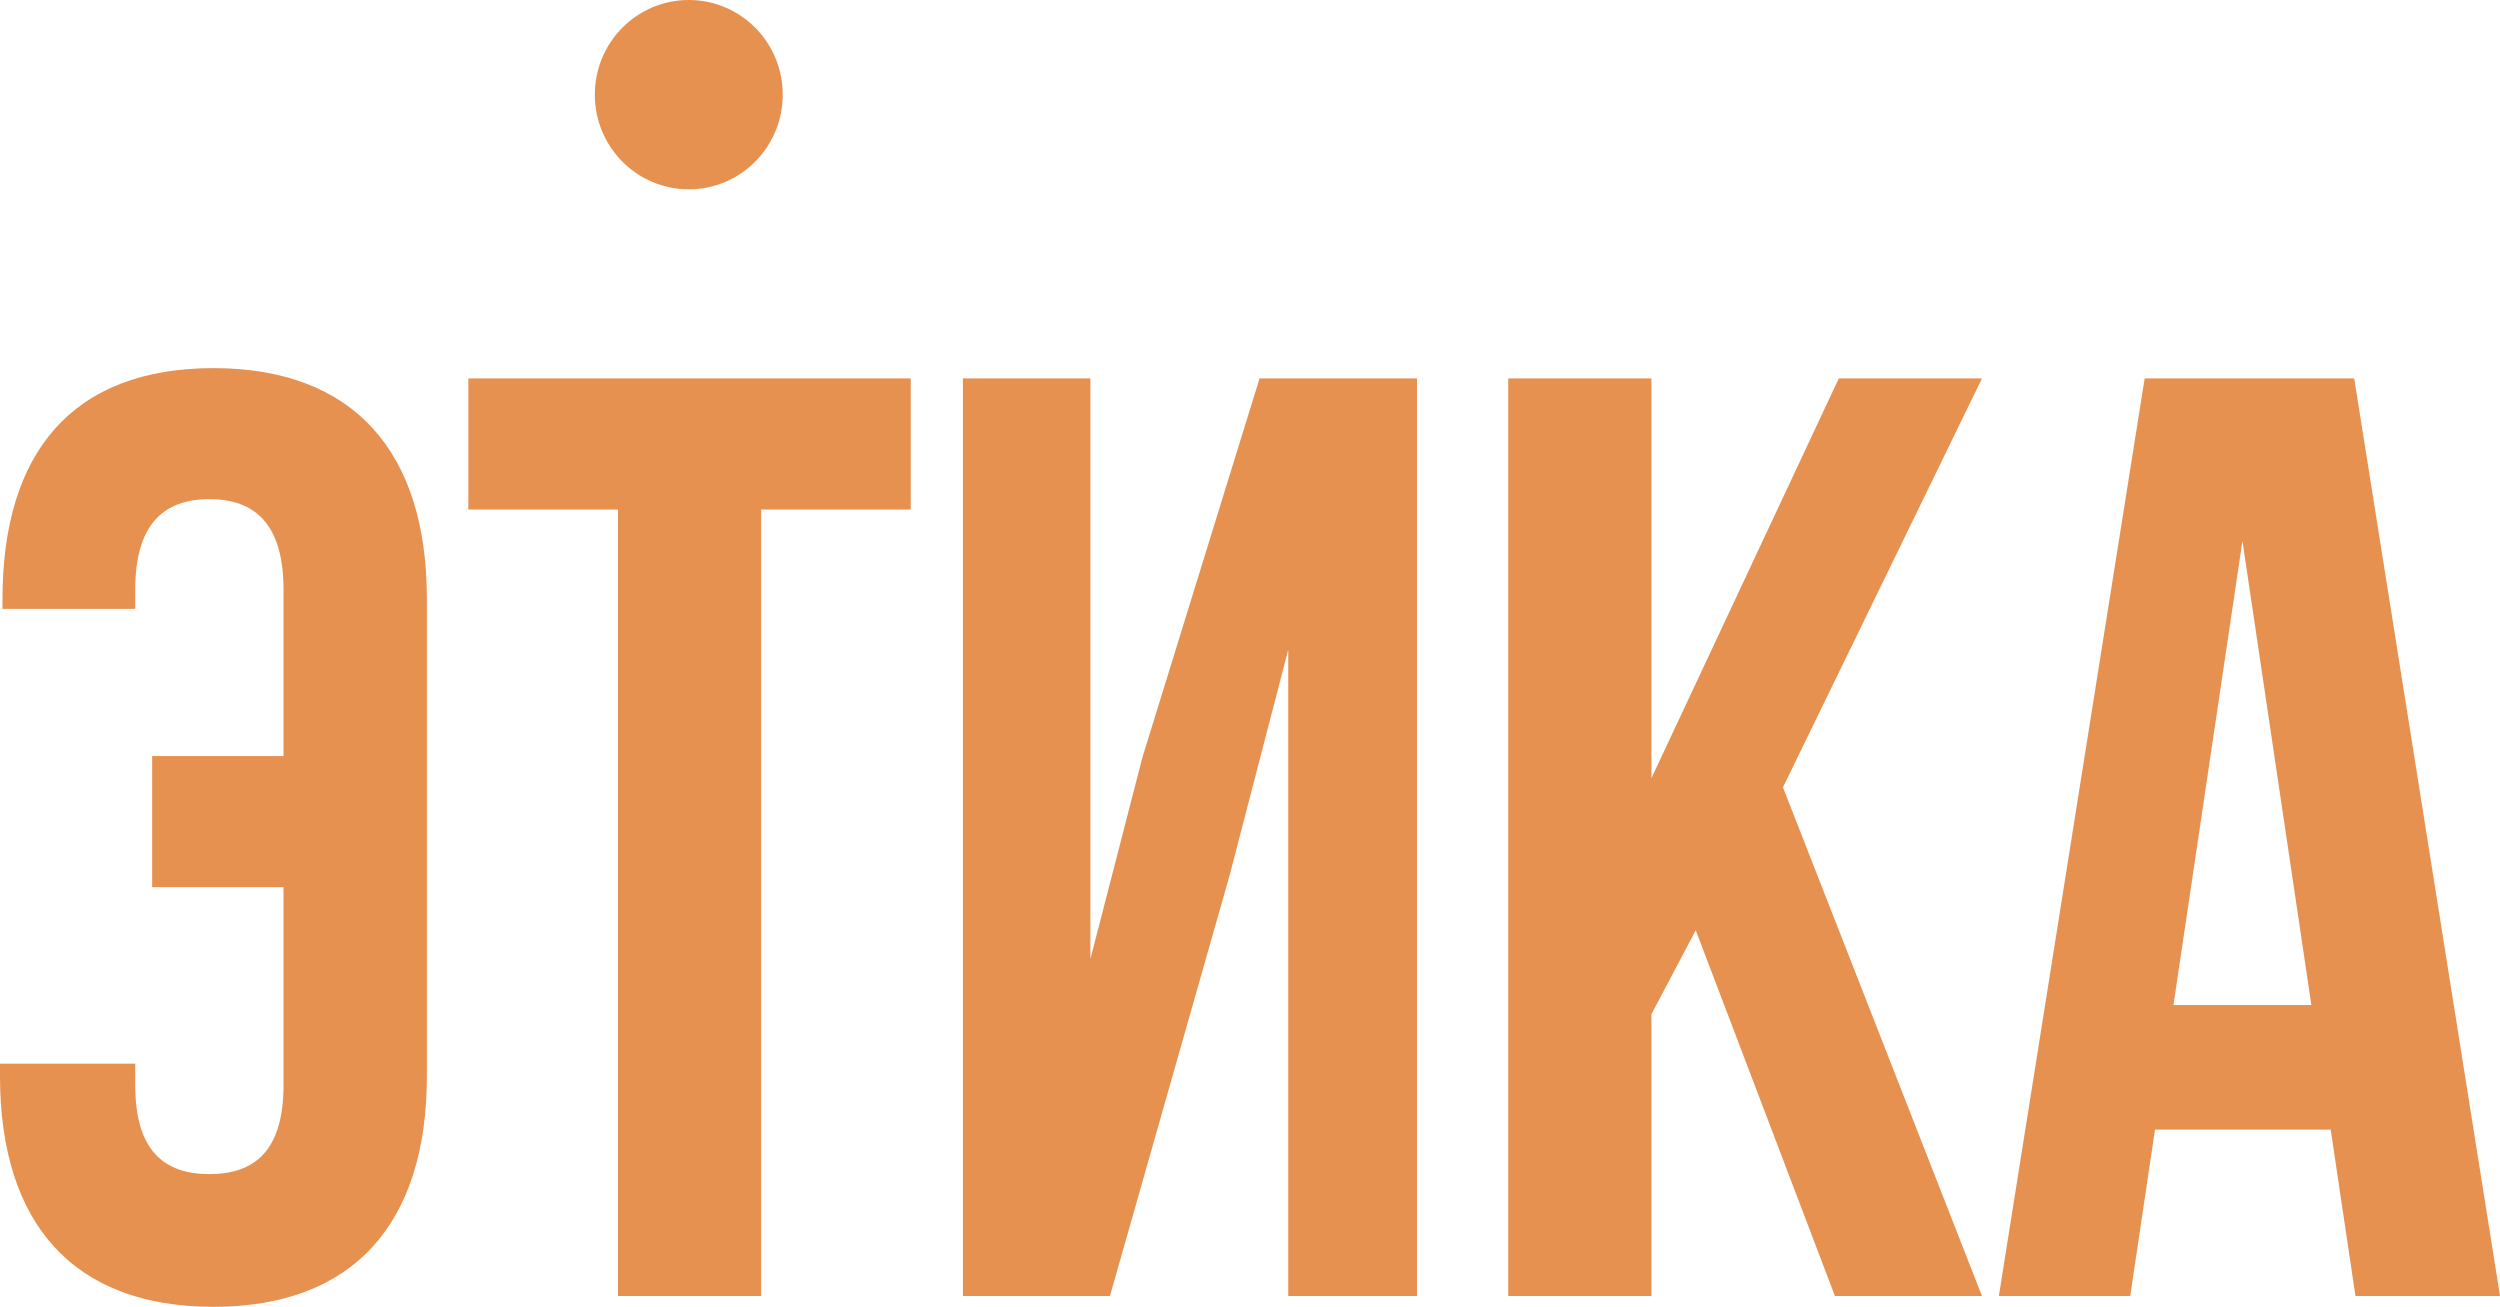 <?xml version="1.0" encoding="UTF-8"?> <svg xmlns="http://www.w3.org/2000/svg" width="44" height="23" viewBox="0 0 44 23" fill="none"><g clip-path="url(#clip0_660_27)"><path d="M3.755 6.479C6.229 6.479 7.513 7.955 7.513 10.54V18.939C7.513 21.524 6.229 23 3.755 23C1.281 23 9.93664e-05 21.524 0 18.939V18.72H2.38V19.096C2.38 20.249 2.884 20.664 3.686 20.664C4.487 20.664 4.99 20.249 4.99 19.096V15.613H2.678V13.307H4.99V10.377C4.99 9.224 4.487 8.785 3.686 8.785C2.884 8.785 2.38 9.224 2.38 10.377V10.716H0.044V10.54C0.044 7.956 1.281 6.48 3.755 6.479ZM16.029 8.968H13.396V22.81H10.877V8.968H8.243V6.66H16.029V8.968ZM19.191 16.879L20.107 13.328L22.168 6.66H24.939V22.81H22.673V11.435L21.642 15.403L19.535 22.81H16.947V6.66H19.191V16.879ZM29.065 13.696L32.363 6.66H34.883L31.38 13.857L34.883 22.81H32.295L29.845 16.372L29.065 17.85V22.81H26.545V6.66H29.065V13.696ZM44 22.81H41.456L41.02 19.881H37.928L37.492 22.81H35.18L37.746 6.66H41.434L44 22.81ZM2.382 18.72H2.38V18.716L2.382 18.72ZM38.253 17.689H40.68L39.467 9.521L38.253 17.689ZM12.123 0C13.037 0 13.776 0.746 13.776 1.666C13.776 2.586 13.037 3.332 12.123 3.332C11.209 3.332 10.469 2.587 10.469 1.666C10.469 0.745 11.209 0 12.123 0Z" fill="#E69150"></path></g><defs><clipPath id="clip0_660_27"><rect width="44" height="23" fill="white"></rect></clipPath></defs></svg> 